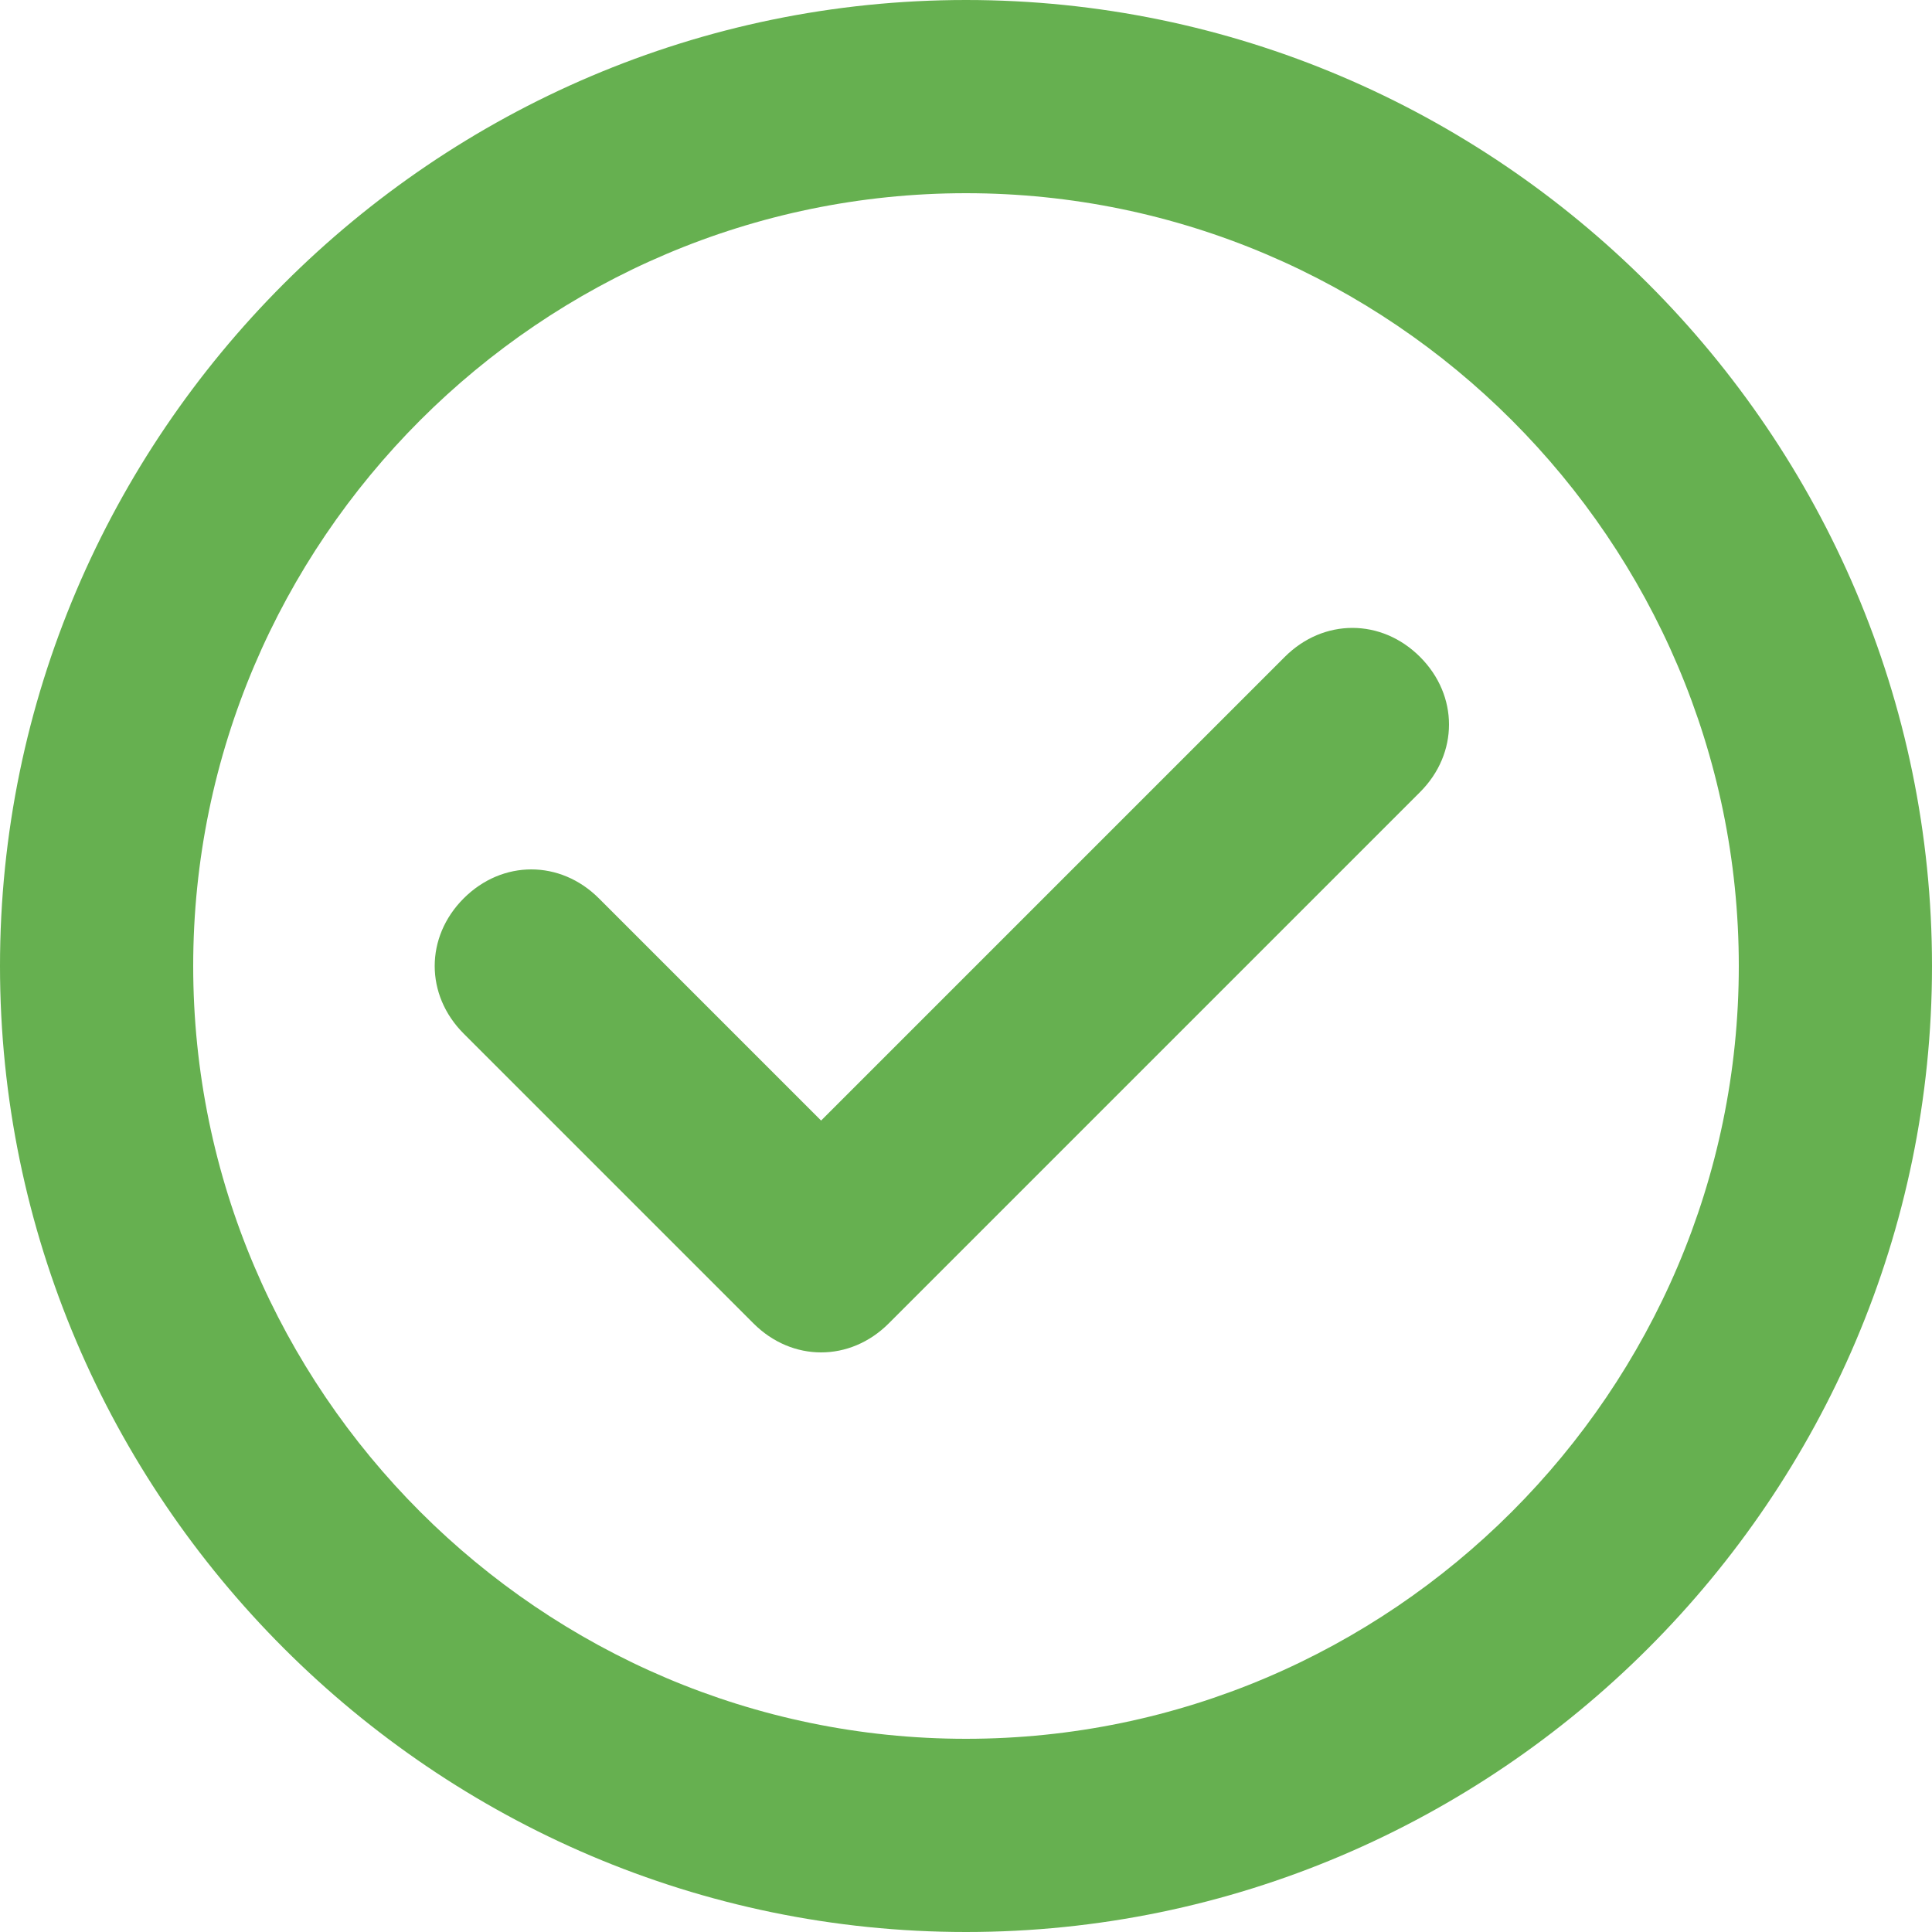 <?xml version="1.0" encoding="UTF-8"?> <svg xmlns="http://www.w3.org/2000/svg" fill="none" height="20" viewBox="0 0 20 20" width="20"> <path d="m7.8 13.7-3-3c-.4-.4-.4-1 0-1.4s1-.4 1.4 0l2.3 2.3 4.8-4.8c.4-.4 1-.4 1.4 0s.4 1 0 1.4l-5.5 5.5c-.4.4-1 .4-1.4 0zm2.2 4.3c4.4 0 8-3.6 8-8s-3.6-8-8-8c-4.4 0-8 3.6-8 8s3.6 8 8 8zm0 2c-5.5 0-10-4.5-10-10s4.5-10 10-10c5.5 0 10 4.5 10 10s-4.5 10-10 10z" fill="#66b050"></path> </svg> 